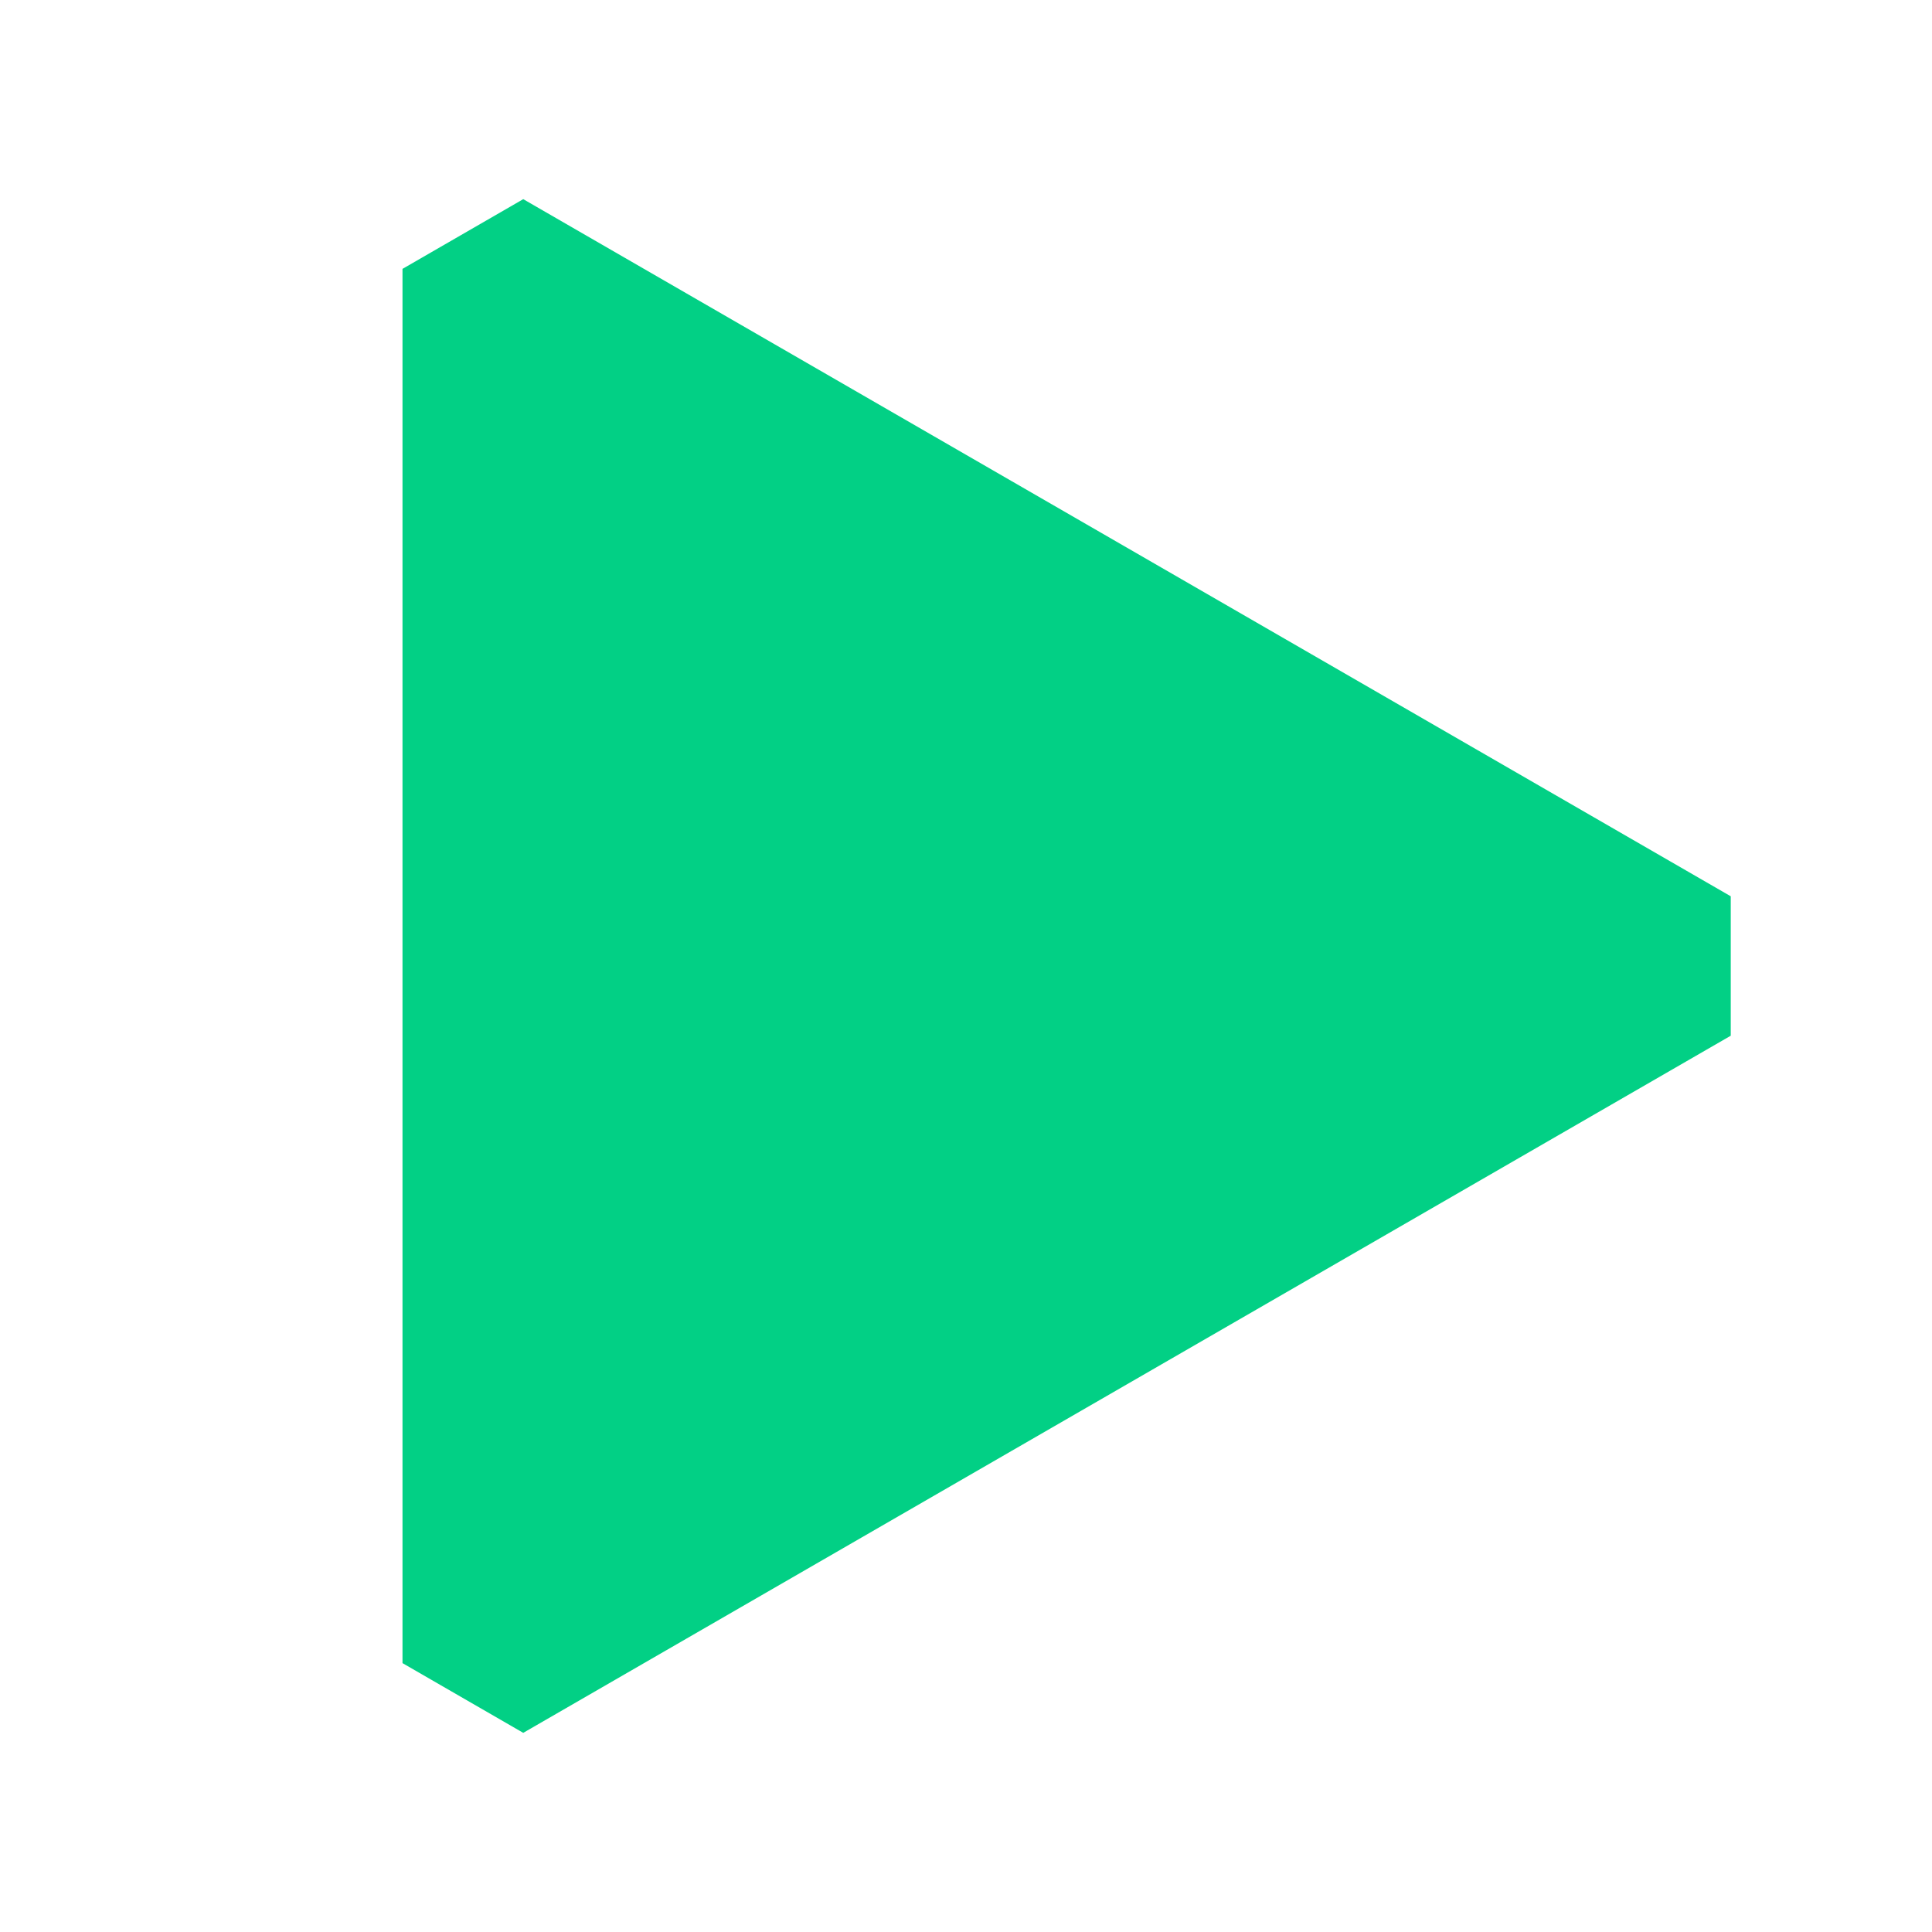 <svg xmlns="http://www.w3.org/2000/svg" width="24" height="24" viewBox="0 0 24 24" fill="none">
  <path fill-rule="evenodd" clip-rule="evenodd" d="M21.5 11.134V12.866L6.5 21.526L5 20.66L5 3.34L6.5 2.474L21.5 11.134Z" fill="#02D085"/>
</svg>